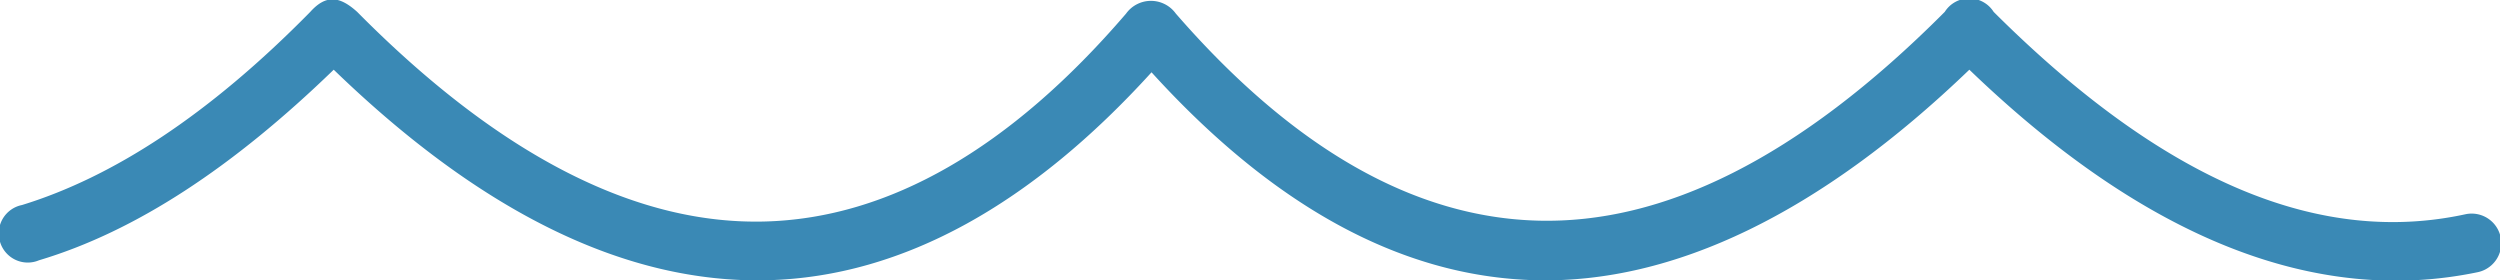 <svg xmlns="http://www.w3.org/2000/svg" viewBox="0 0 86.45 9.69"><defs><style>.cls-1{fill:#3a89b5}</style></defs><title>roedvig-kro-waves-ikon</title><g id="Layer_2" data-name="Layer 2"><path class="cls-1" d="M10.73.41C7.2 4 3.88 6.13.76 7.09A1 1 0 0 0 0 8.36 1 1 0 0 0 1.35 9C4.7 8 8.07 5.77 11.54 2.41q7.71 7.46 15 7.28C31.28 9.57 35.73 7 39.82 2.5 43.91 7 48.33 9.57 53.1 9.69s9.83-2.31 15-7.28c6.1 5.87 12 8.17 17.59 7a1 1 0 0 0-.44-2c-4.94 1.07-10.29-1-16.31-7a1 1 0 0 0-1.69 0c-5.1 5.12-9.77 7.33-14.06 7.22S44.72 5.14 40.66.47a1.06 1.06 0 0 0-1.72 0c-4 4.66-8.2 7.08-12.5 7.19s-9-2.11-14.09-7.25c-.61-.55-1.08-.6-1.62 0z" id="Layer_1-2" data-name="Layer 1"/></g></svg>